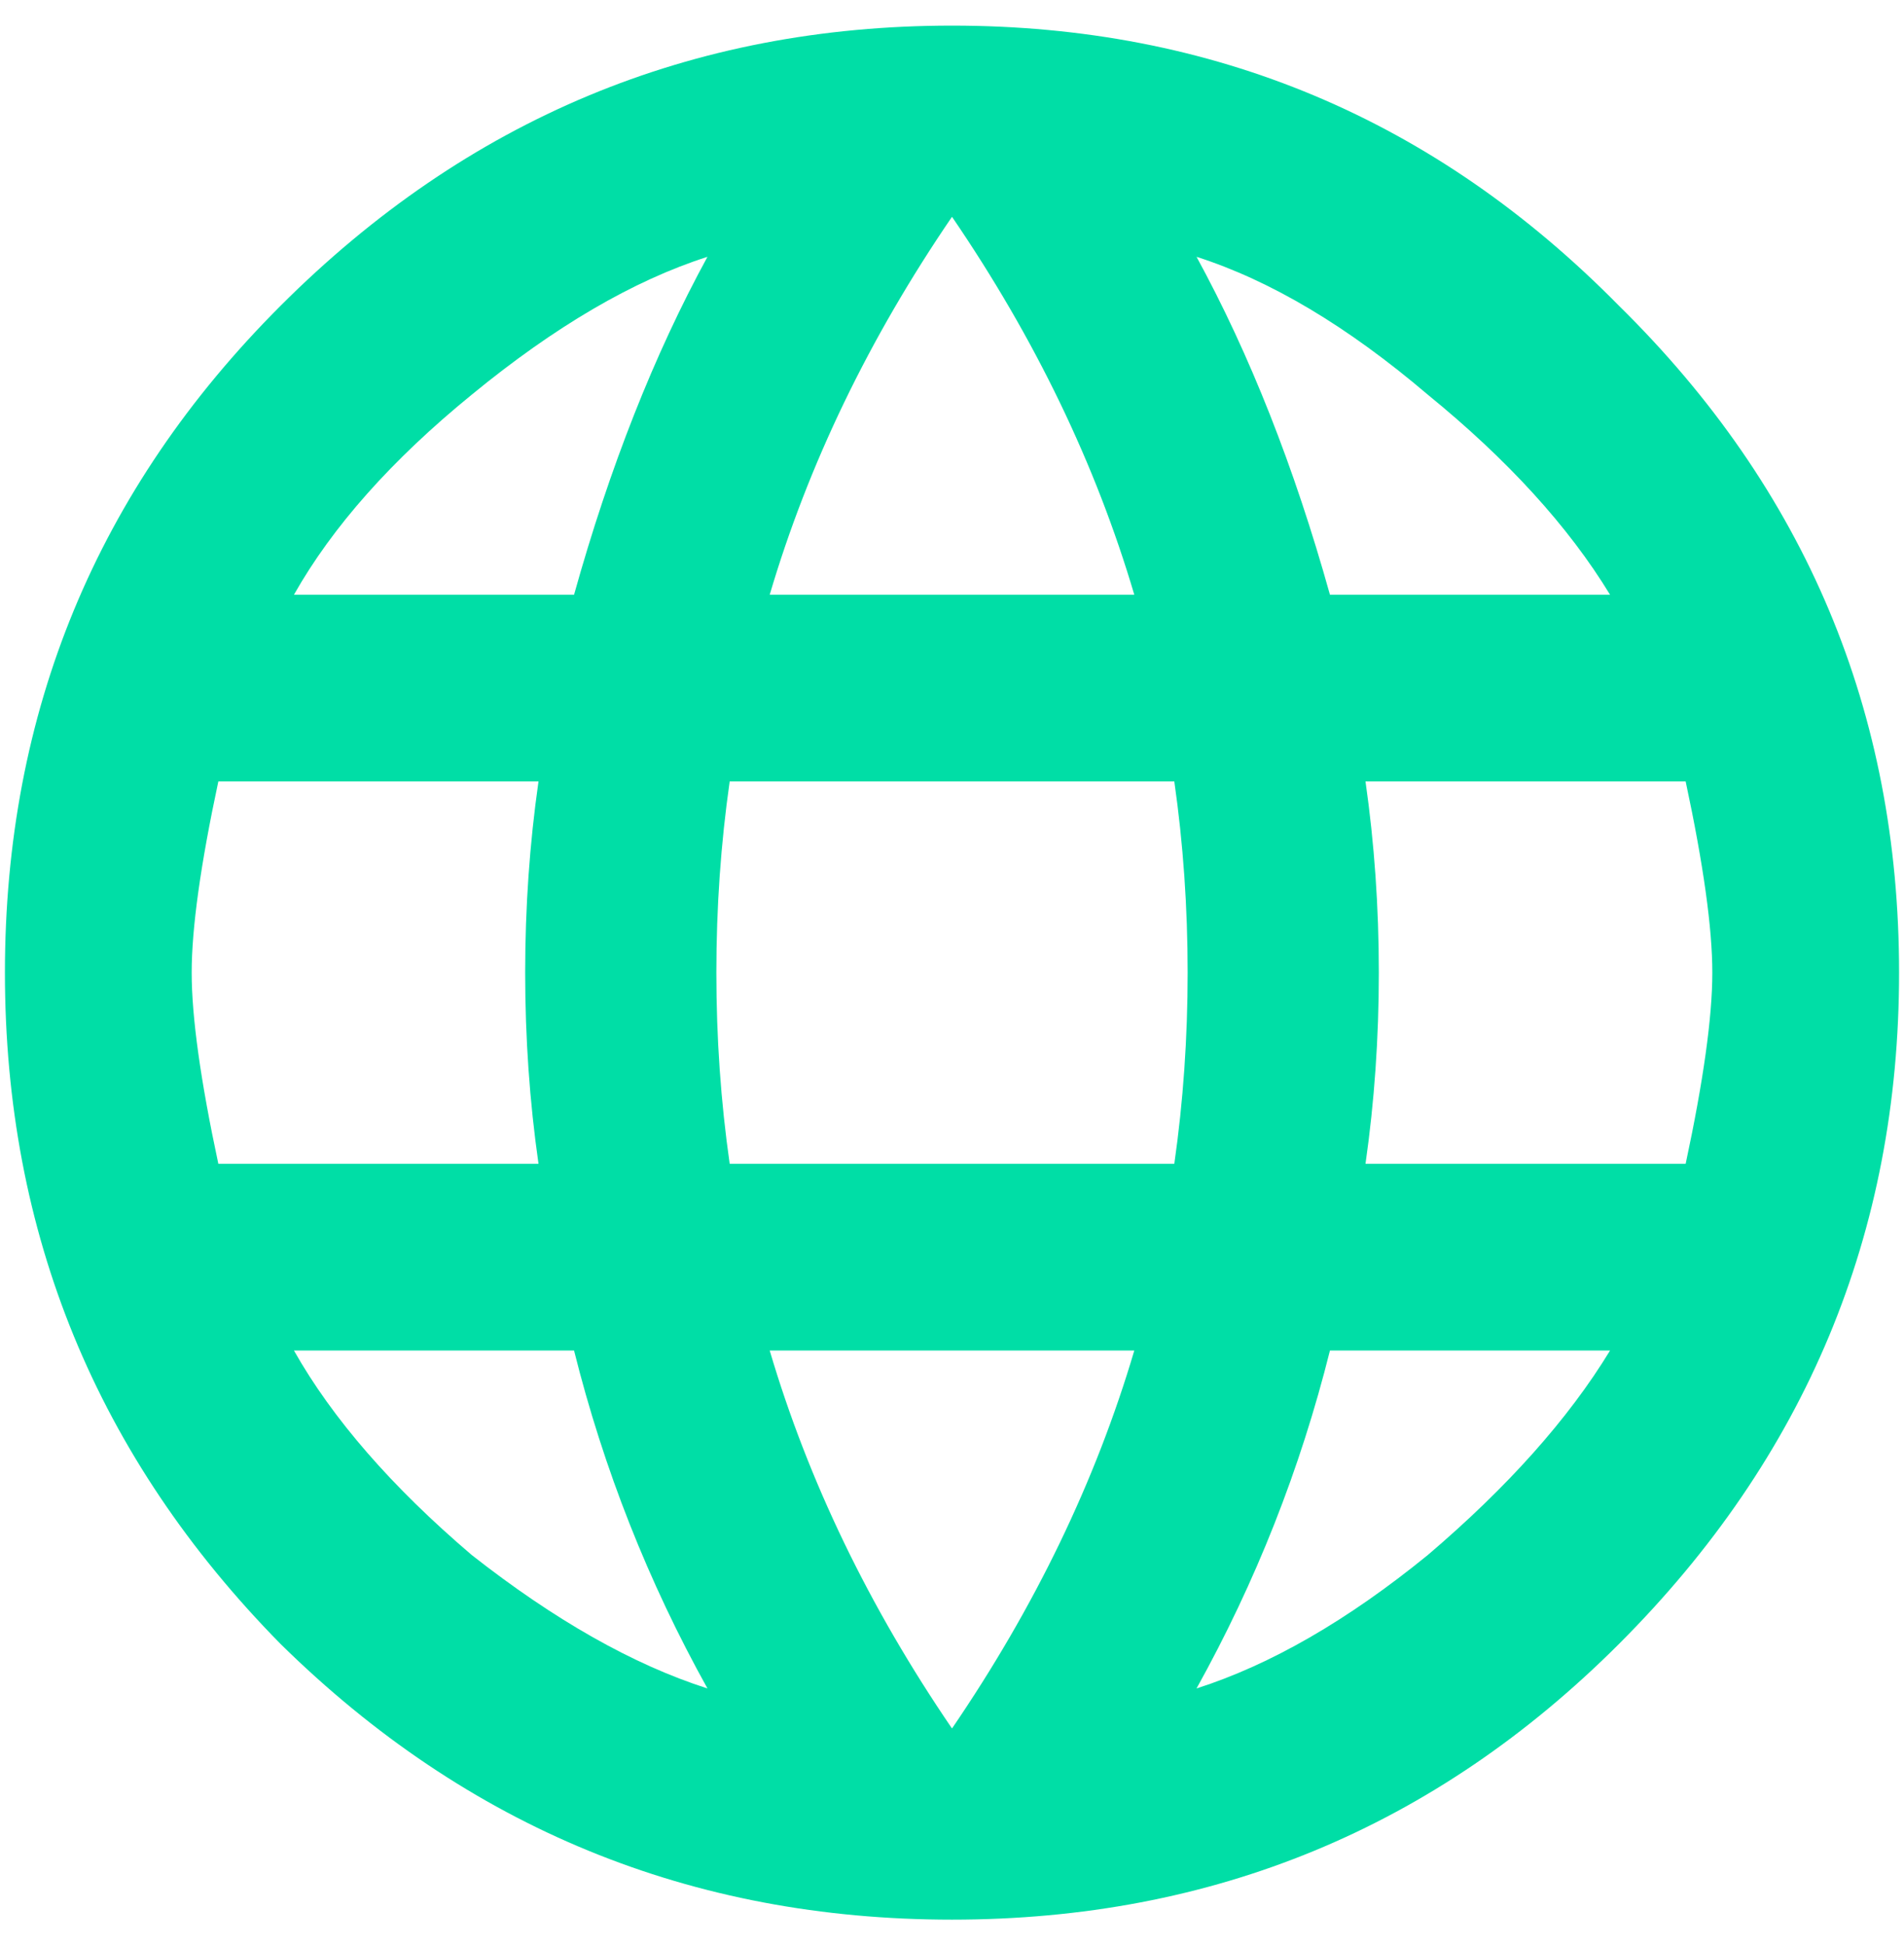 <?xml version="1.0" encoding="UTF-8"?> <svg xmlns="http://www.w3.org/2000/svg" width="46" height="47" viewBox="0 0 46 47" fill="none"><path d="M32.99 28.119H40.725C41.154 26.114 41.369 24.574 41.369 23.5C41.369 22.426 41.154 20.886 40.725 18.881H32.99C33.205 20.385 33.312 21.924 33.312 23.5C33.312 25.076 33.205 26.615 32.99 28.119ZM28.908 40.795C30.699 40.222 32.56 39.148 34.494 37.572C36.428 35.925 37.896 34.278 38.898 32.631H32.131C31.415 35.495 30.34 38.217 28.908 40.795ZM28.371 28.119C28.586 26.615 28.693 25.076 28.693 23.5C28.693 21.924 28.586 20.385 28.371 18.881H17.629C17.414 20.385 17.307 21.924 17.307 23.5C17.307 25.076 17.414 26.615 17.629 28.119H28.371ZM23 41.762C25.005 38.825 26.473 35.782 27.404 32.631H18.596C19.527 35.782 20.995 38.825 23 41.762ZM13.869 14.369C14.729 11.29 15.803 8.568 17.092 6.205C15.301 6.778 13.404 7.888 11.398 9.535C9.465 11.111 8.033 12.722 7.102 14.369H13.869ZM7.102 32.631C8.033 34.278 9.465 35.925 11.398 37.572C13.404 39.148 15.301 40.222 17.092 40.795C15.659 38.217 14.585 35.495 13.869 32.631H7.102ZM5.275 28.119H13.01C12.795 26.615 12.688 25.076 12.688 23.5C12.688 21.924 12.795 20.385 13.01 18.881H5.275C4.846 20.886 4.631 22.426 4.631 23.5C4.631 24.574 4.846 26.114 5.275 28.119ZM23 5.238C20.995 8.174 19.527 11.218 18.596 14.369H27.404C26.473 11.218 25.005 8.174 23 5.238ZM38.898 14.369C37.896 12.722 36.428 11.111 34.494 9.535C32.56 7.888 30.699 6.778 28.908 6.205C30.197 8.568 31.271 11.29 32.131 14.369H38.898ZM6.779 7.387C11.291 2.875 16.698 0.619 23 0.619C29.302 0.619 34.673 2.875 39.113 7.387C43.625 11.827 45.881 17.198 45.881 23.5C45.881 29.802 43.625 35.209 39.113 39.721C34.673 44.161 29.302 46.381 23 46.381C16.698 46.381 11.291 44.161 6.779 39.721C2.339 35.209 0.119 29.802 0.119 23.5C0.119 17.198 2.339 11.827 6.779 7.387Z" fill="#00DEA6"></path></svg> 